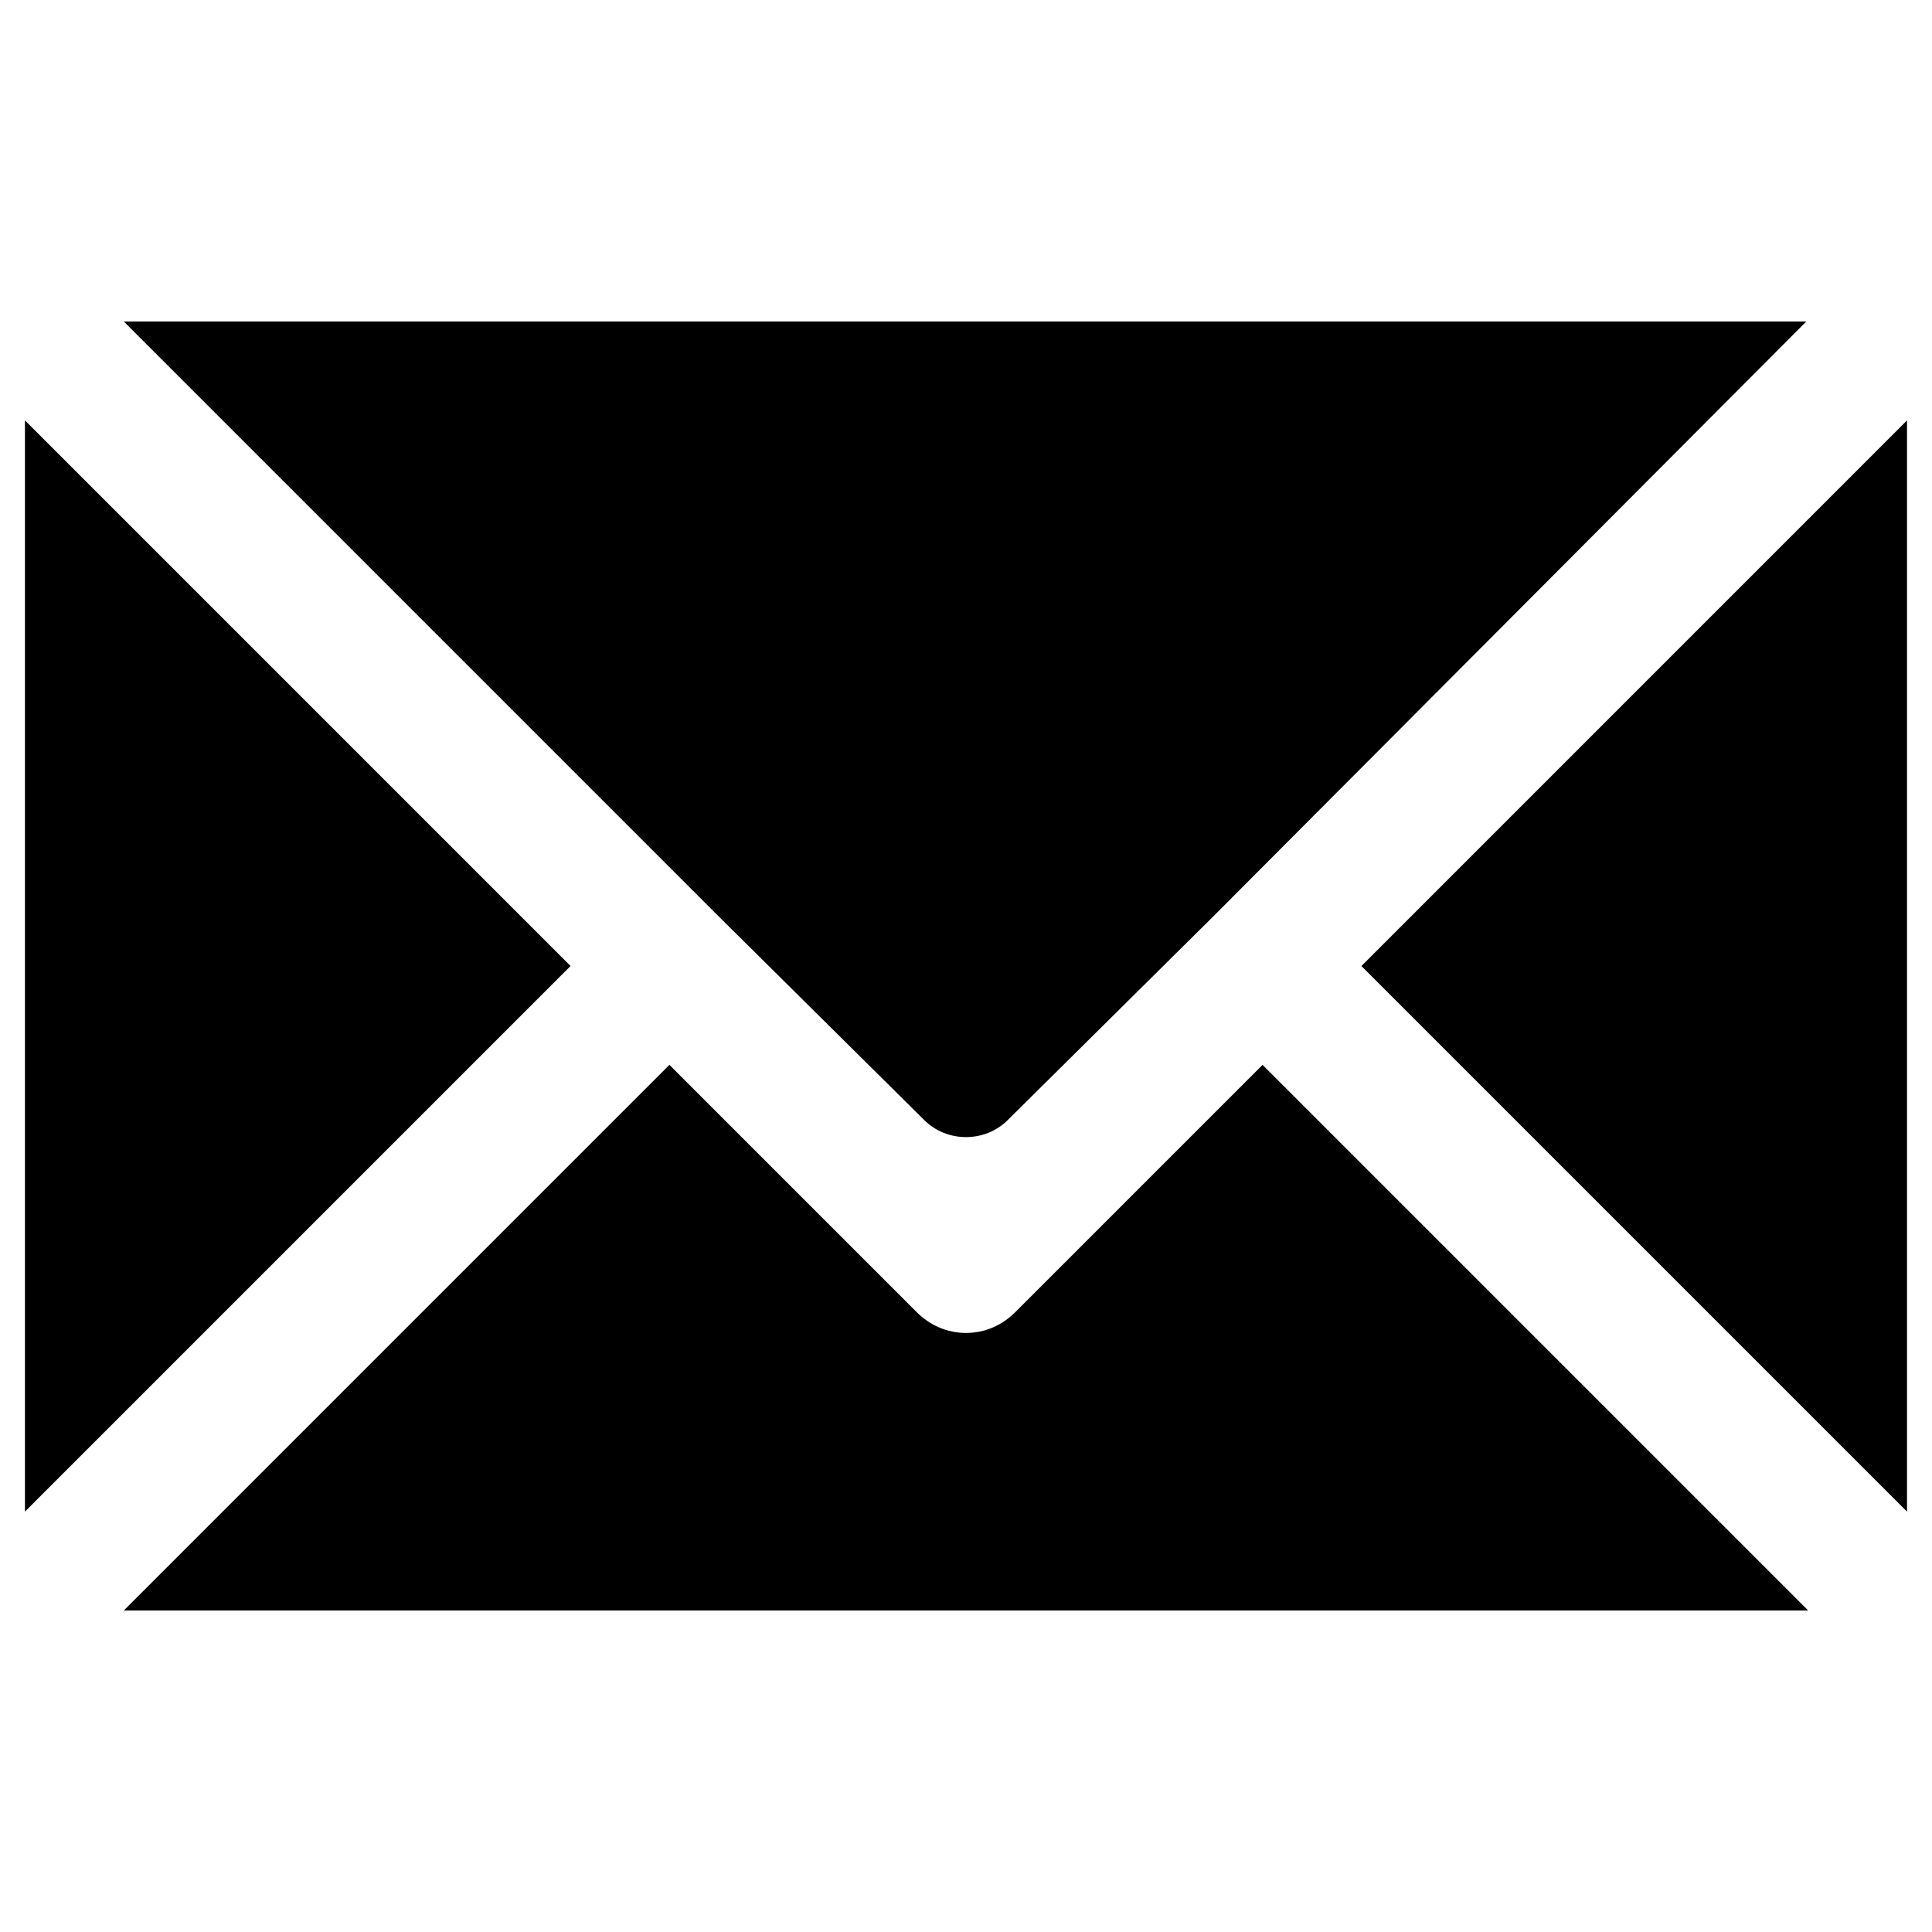 <?xml version="1.0" encoding="UTF-8"?>
<!-- The Best Svg Icon site in the world: iconSvg.co, Visit us! https://iconsvg.co -->
<svg fill="#000000" width="800px" height="800px" version="1.1" viewBox="144 144 512 512" xmlns="http://www.w3.org/2000/svg">
 <path d="m649.38 255.41v289.19l-144.59-144.59zm-183.89 131.49-54.41 53.91c-6.047 6.047-16.121 6.047-22.168 0l-54.41-53.91-157.69-157.69h445.87zm-170.29 13.102-144.59 144.59v-289.19zm-118.39 170.79 144.59-144.59 65.496 65.496c3.527 3.527 8.062 5.543 13.098 5.543 5.039 0 9.574-2.016 13.098-5.543l65.496-65.496 144.59 144.59h-446.38z"/>
</svg>